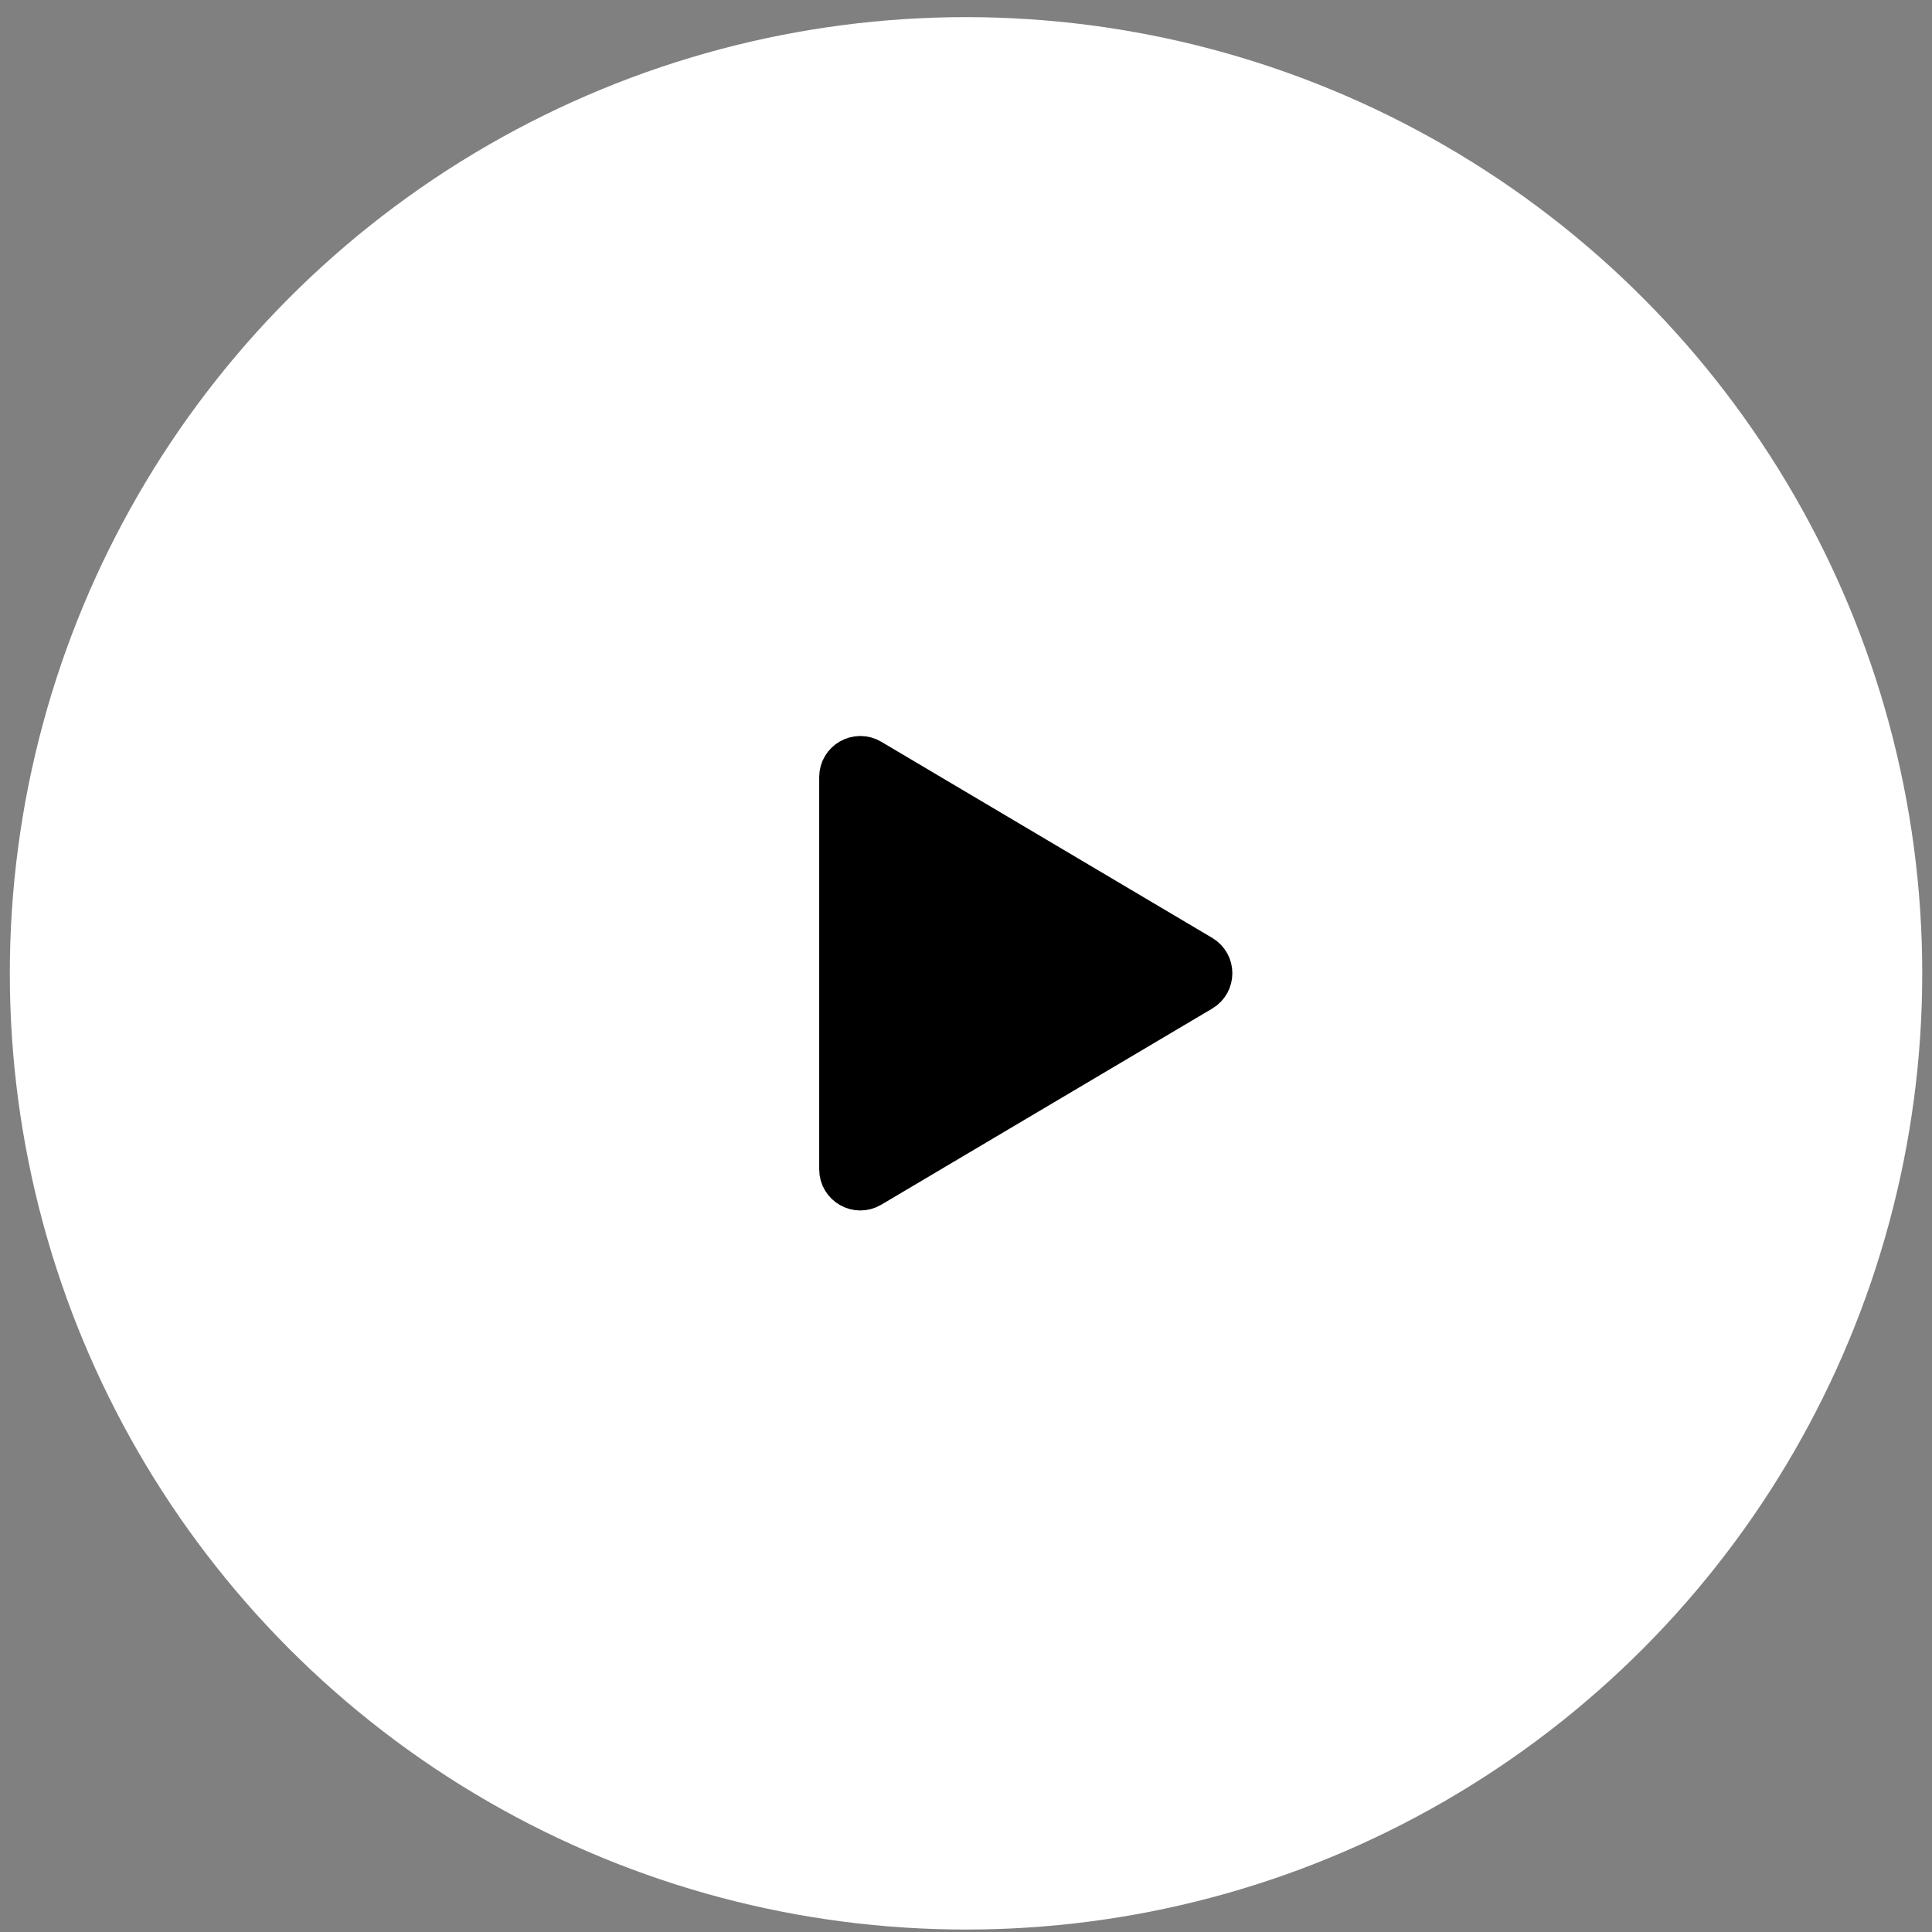 <svg width="60" height="60" viewBox="0 0 60 60" fill="none" xmlns="http://www.w3.org/2000/svg">
<rect x="0" y="0" width="60" height="60" fill="#808080" stroke="none"/>
<circle cx="30.001" cy="30.228" r="29.696" fill="white"/>
<g clip-path="url(#clip0_5454_9990)">
<path d="M26.986 23.681C26.635 23.473 26.191 23.726 26.191 24.133V36.316C26.191 36.723 26.635 36.976 26.986 36.768L37.264 30.677C37.608 30.473 37.608 29.976 37.264 29.772L26.986 23.681Z" fill="black" stroke="black" stroke-width="1.5" stroke-linecap="round" stroke-linejoin="round"/>
</g>
<defs>
<clipPath id="clip0_5454_9990">
<rect width="14.848" height="14.848" fill="white" transform="translate(24.43 22.805)"/>
</clipPath>
</defs>
</svg>
